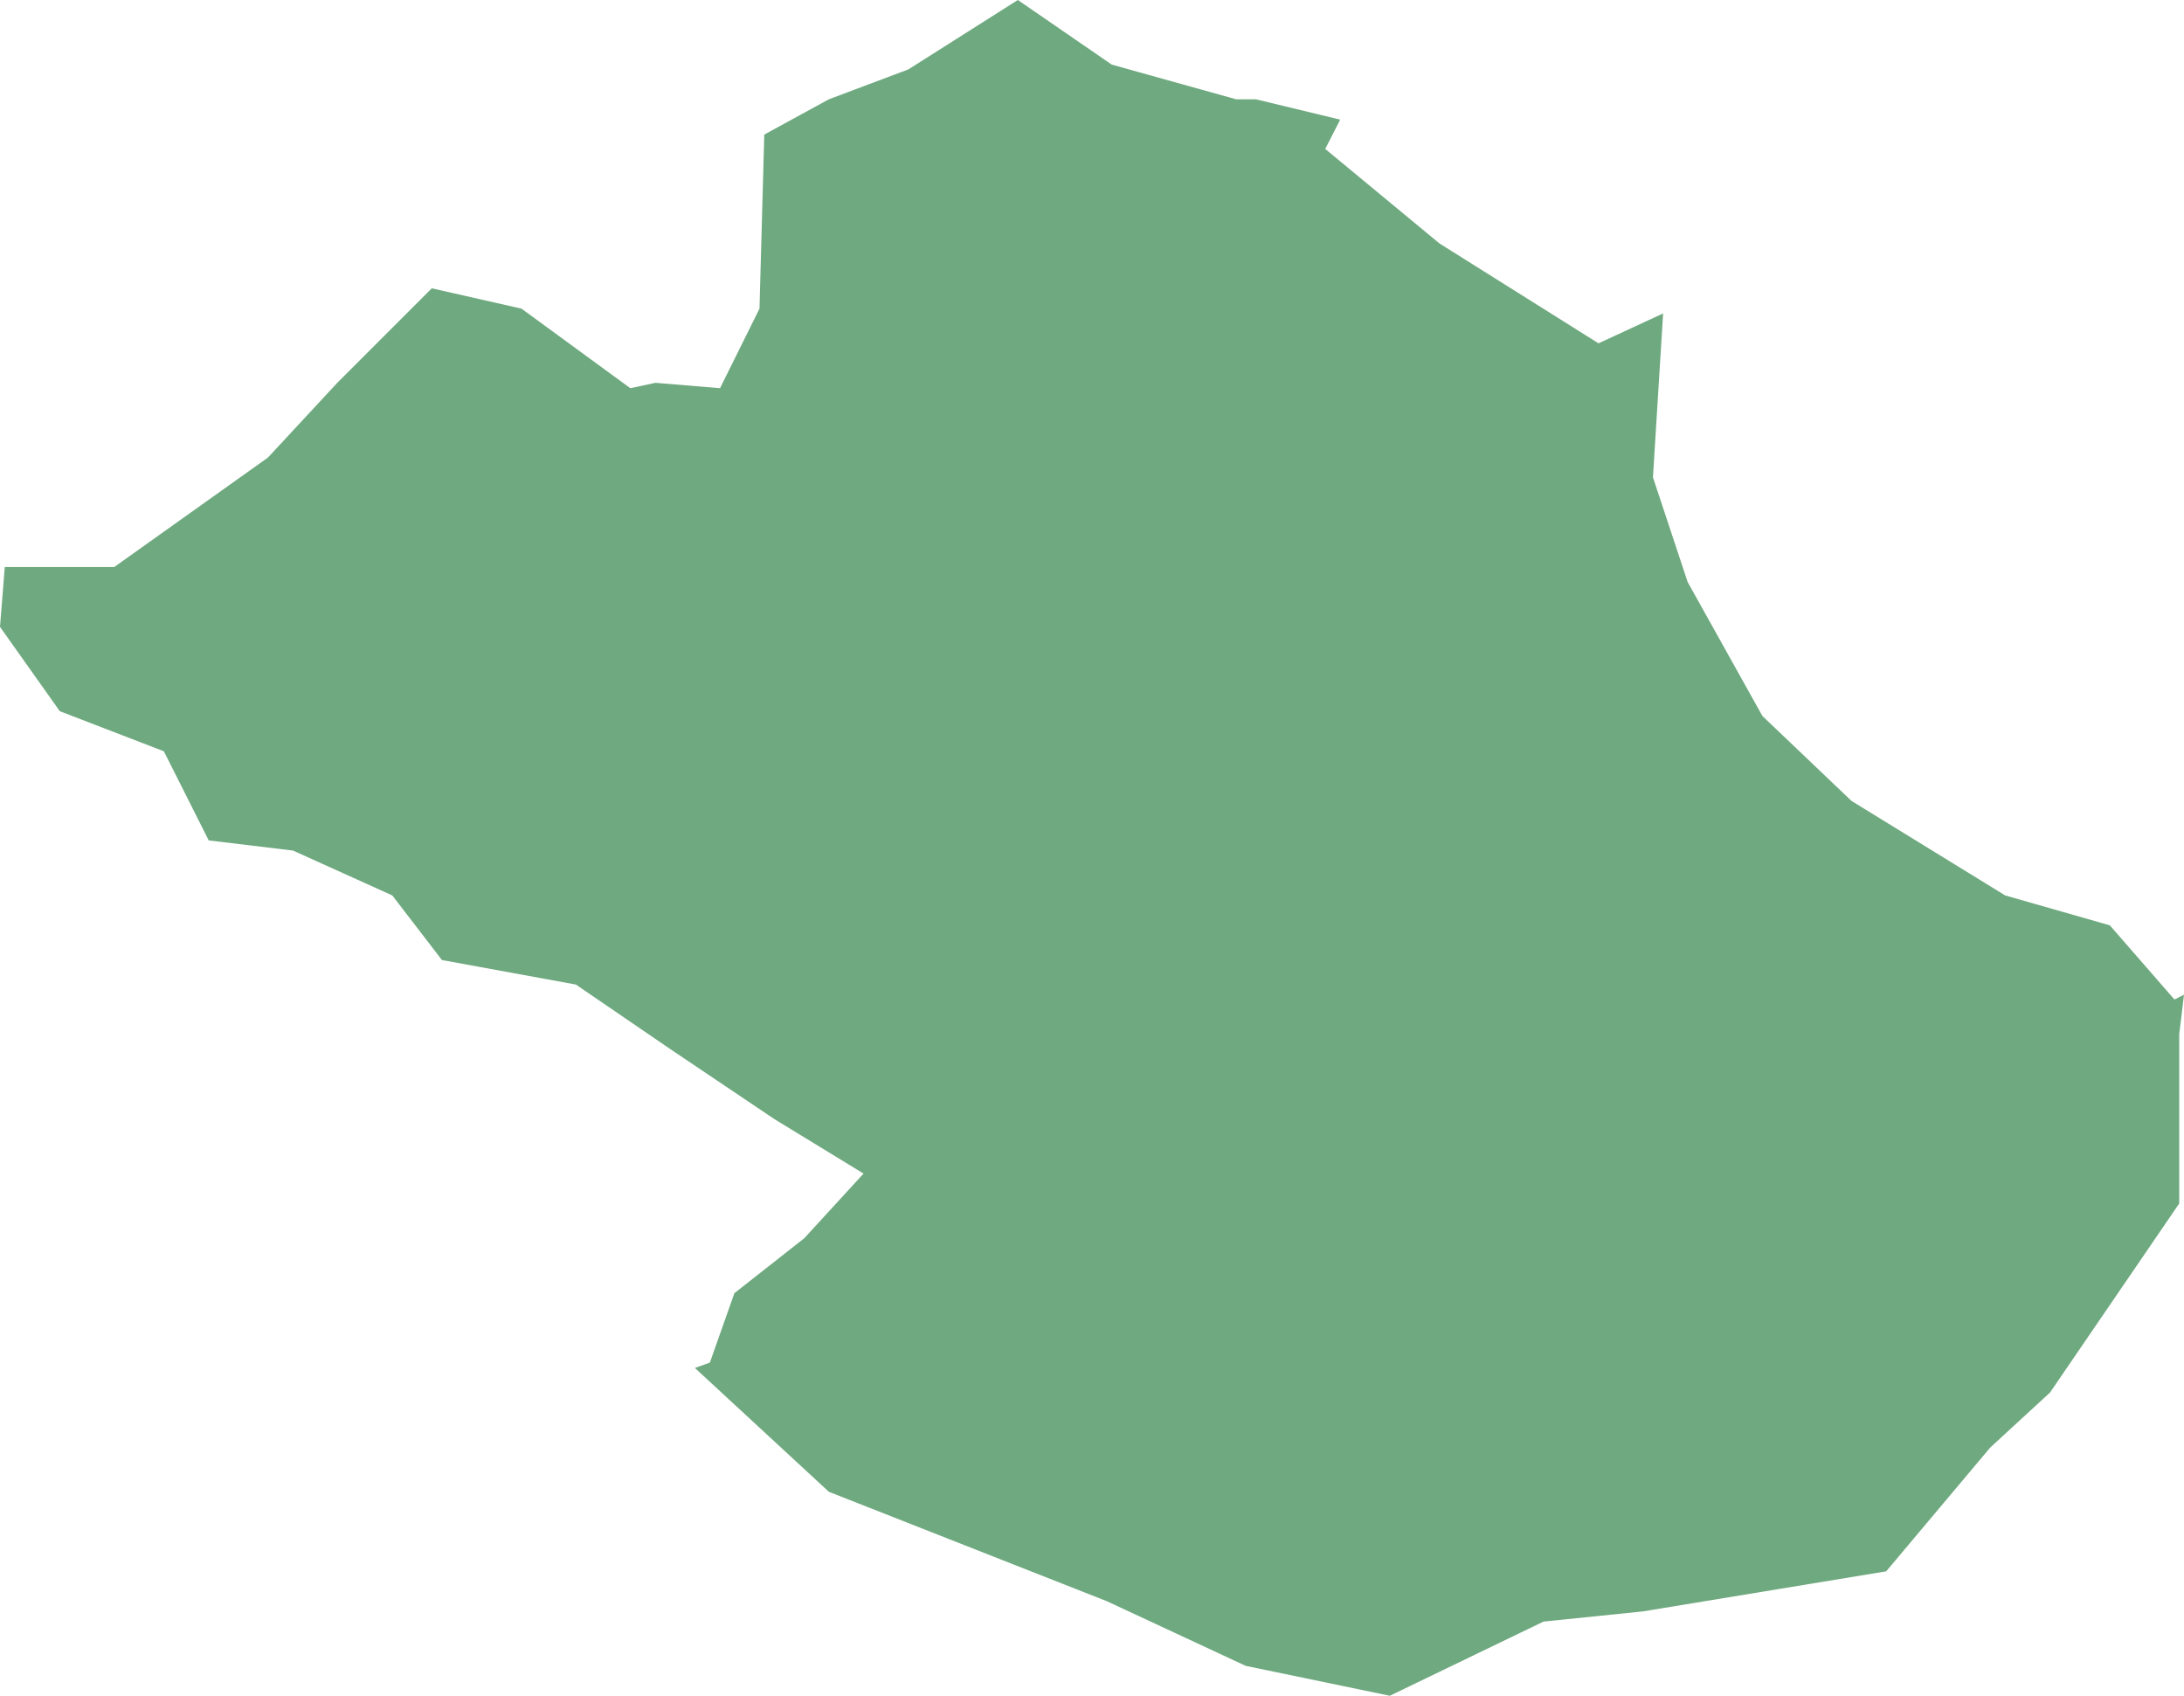 <?xml version="1.0" encoding="UTF-8"?>
<!DOCTYPE svg PUBLIC "-//W3C//DTD SVG 1.1//EN" "http://www.w3.org/Graphics/SVG/1.1/DTD/svg11.dtd">
<!-- Creator: CorelDRAW X8 -->
<svg xmlns="http://www.w3.org/2000/svg" xml:space="preserve" width="100%" height="100%" version="1.1" shape-rendering="geometricPrecision" text-rendering="geometricPrecision" image-rendering="optimizeQuality" fill-rule="evenodd" clip-rule="evenodd"
viewBox="0 0 3652 2835"
 xmlns:xlink="http://www.w3.org/1999/xlink">
 <g id="Layer_x0020_1">
  <g id="Layers">
   <g id="India_Districts_selection">
    <polygon fill="#6EA97F" points="2241,200 2216,249 2407,407 2673,574 2781,524 2764,798 2822,973 2947,1197 3096,1339 3353,1497 3528,1547 3636,1671 3652,1663 3644,1729 3644,2012 3428,2328 3328,2420 3154,2627 2747,2694 2581,2711 2324,2835 2083,2785 1851,2677 1386,2494 1162,2287 1187,2278 1228,2162 1345,2070 1444,1962 1295,1871 1121,1754 963,1646 739,1605 656,1497 490,1422 349,1405 274,1256 100,1189 0,1048 8,948 191,948 448,765 564,640 722,482 872,516 1054,649 1096,640 1204,649 1270,516 1278,225 1386,166 1519,116 1702,0 1859,108 2067,166 2100,166 "/>
   </g>
  </g>
 </g>
</svg>
